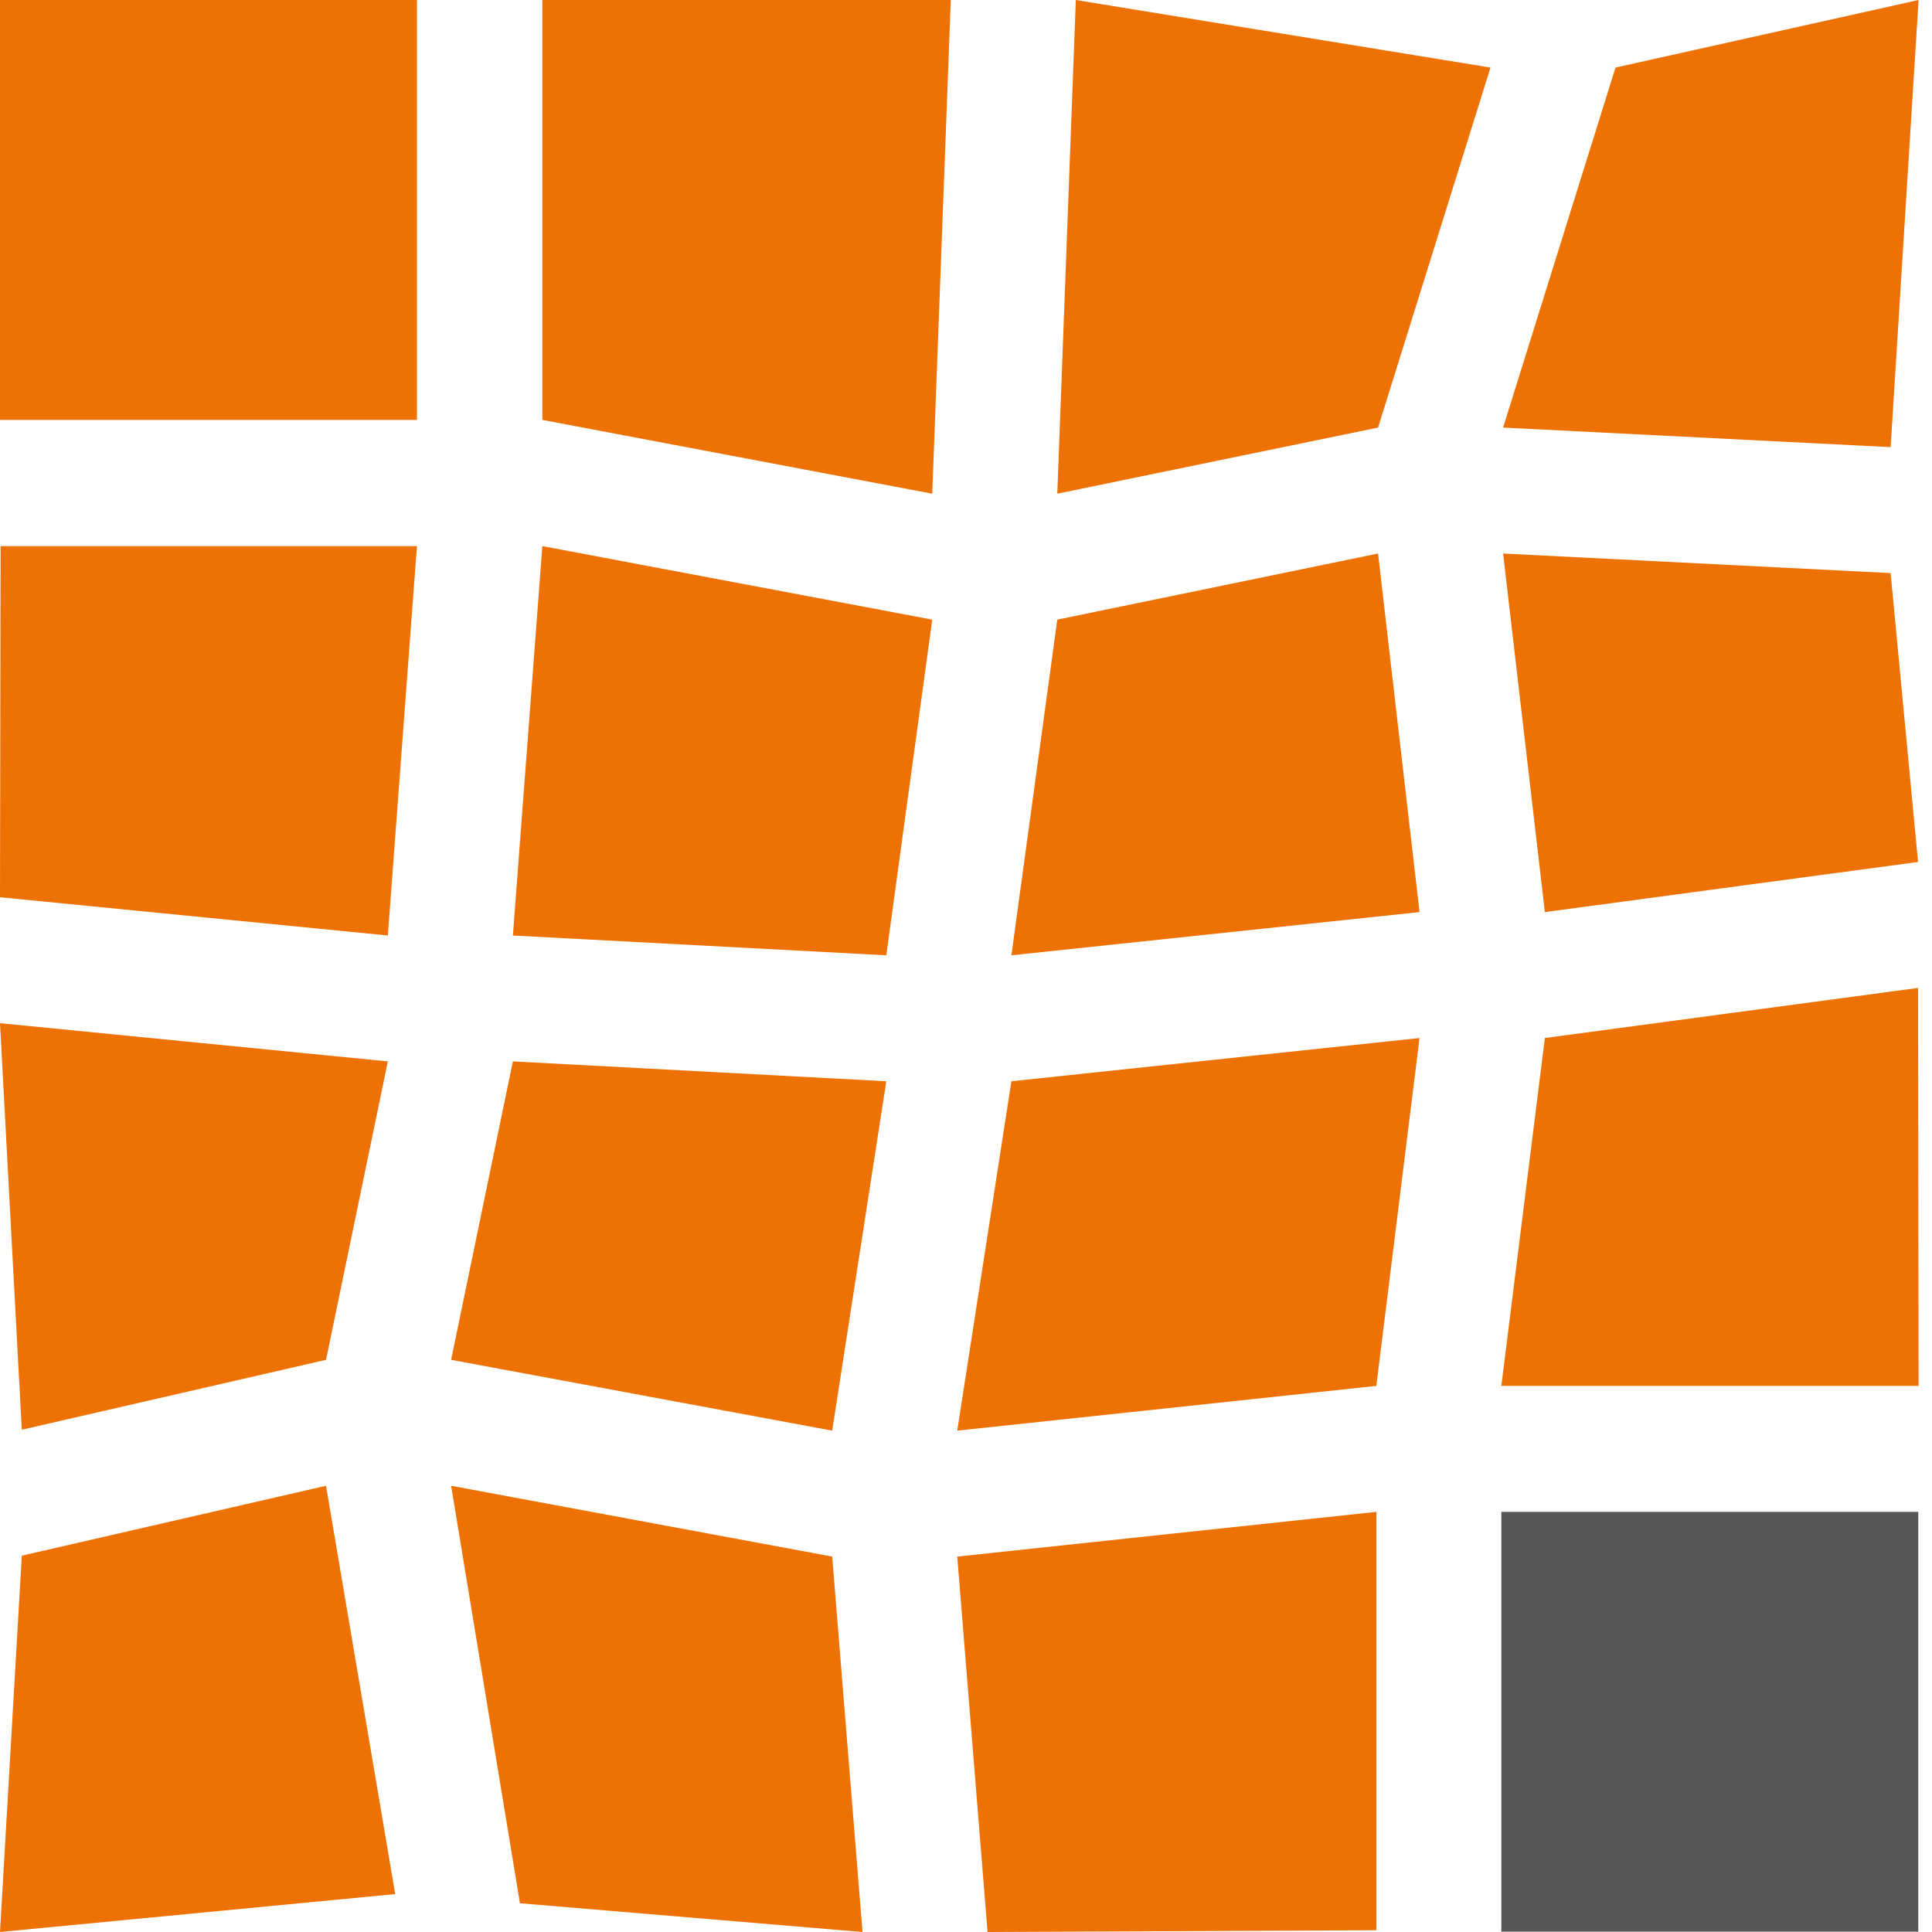 <svg width="32" height="32" viewBox="0 0 32 32" fill="none" xmlns="http://www.w3.org/2000/svg">
<path d="M6.906 0H0V6.955H6.906V0Z" fill="#EE7203"/>
<path d="M31.769 16.363L31.778 22.955H24.867L25.588 17.193L31.769 16.363Z" fill="#EE7203"/>
<path d="M22.796 25.041V31.971L16.357 32L15.855 25.782L22.796 25.041Z" fill="#EE7203"/>
<path d="M22.825 9.168L23.512 15.107L16.752 15.823L17.512 10.263L22.825 9.168Z" fill="#EE7203"/>
<path d="M24.896 9.168L31.315 9.492L31.769 14.277L25.588 15.107L24.896 9.168Z" fill="#EE7203"/>
<path d="M0 16.947L6.424 17.58L5.4 22.523L0.361 23.681L0 16.947Z" fill="#EE7203"/>
<path d="M23.512 17.193L22.796 22.955L15.855 23.696L16.752 17.909L23.512 17.193Z" fill="#EE7203"/>
<path d="M8.495 17.58L14.68 17.909L13.784 23.696L7.472 22.523L8.495 17.58Z" fill="#EE7203"/>
<path d="M5.4 24.609L6.546 31.372L0 32L0.361 25.767L5.4 24.609Z" fill="#EE7203"/>
<path d="M7.472 24.609L13.784 25.782L14.286 32L8.612 31.524L7.472 24.609Z" fill="#EE7203"/>
<path d="M31.773 25.041H24.867V31.995H31.773V25.041Z" fill="#575756"/>
<path d="M0.01 9.045L0 14.861L6.424 15.495L6.906 9.045H0.01Z" fill="#EE7203"/>
<path d="M8.983 0H15.748L15.441 8.177L8.983 6.955V0Z" fill="#EE7203"/>
<path d="M17.819 0L24.687 1.119L22.825 7.082L17.512 8.177L17.819 0Z" fill="#EE7203"/>
<path d="M8.983 9.045L15.441 10.263L14.68 15.823L8.495 15.495L8.983 9.045Z" fill="#EE7203"/>
<path d="M26.758 1.119L31.778 0L31.315 7.406L24.896 7.082L26.758 1.119Z" fill="#EE7203"/>
</svg>
